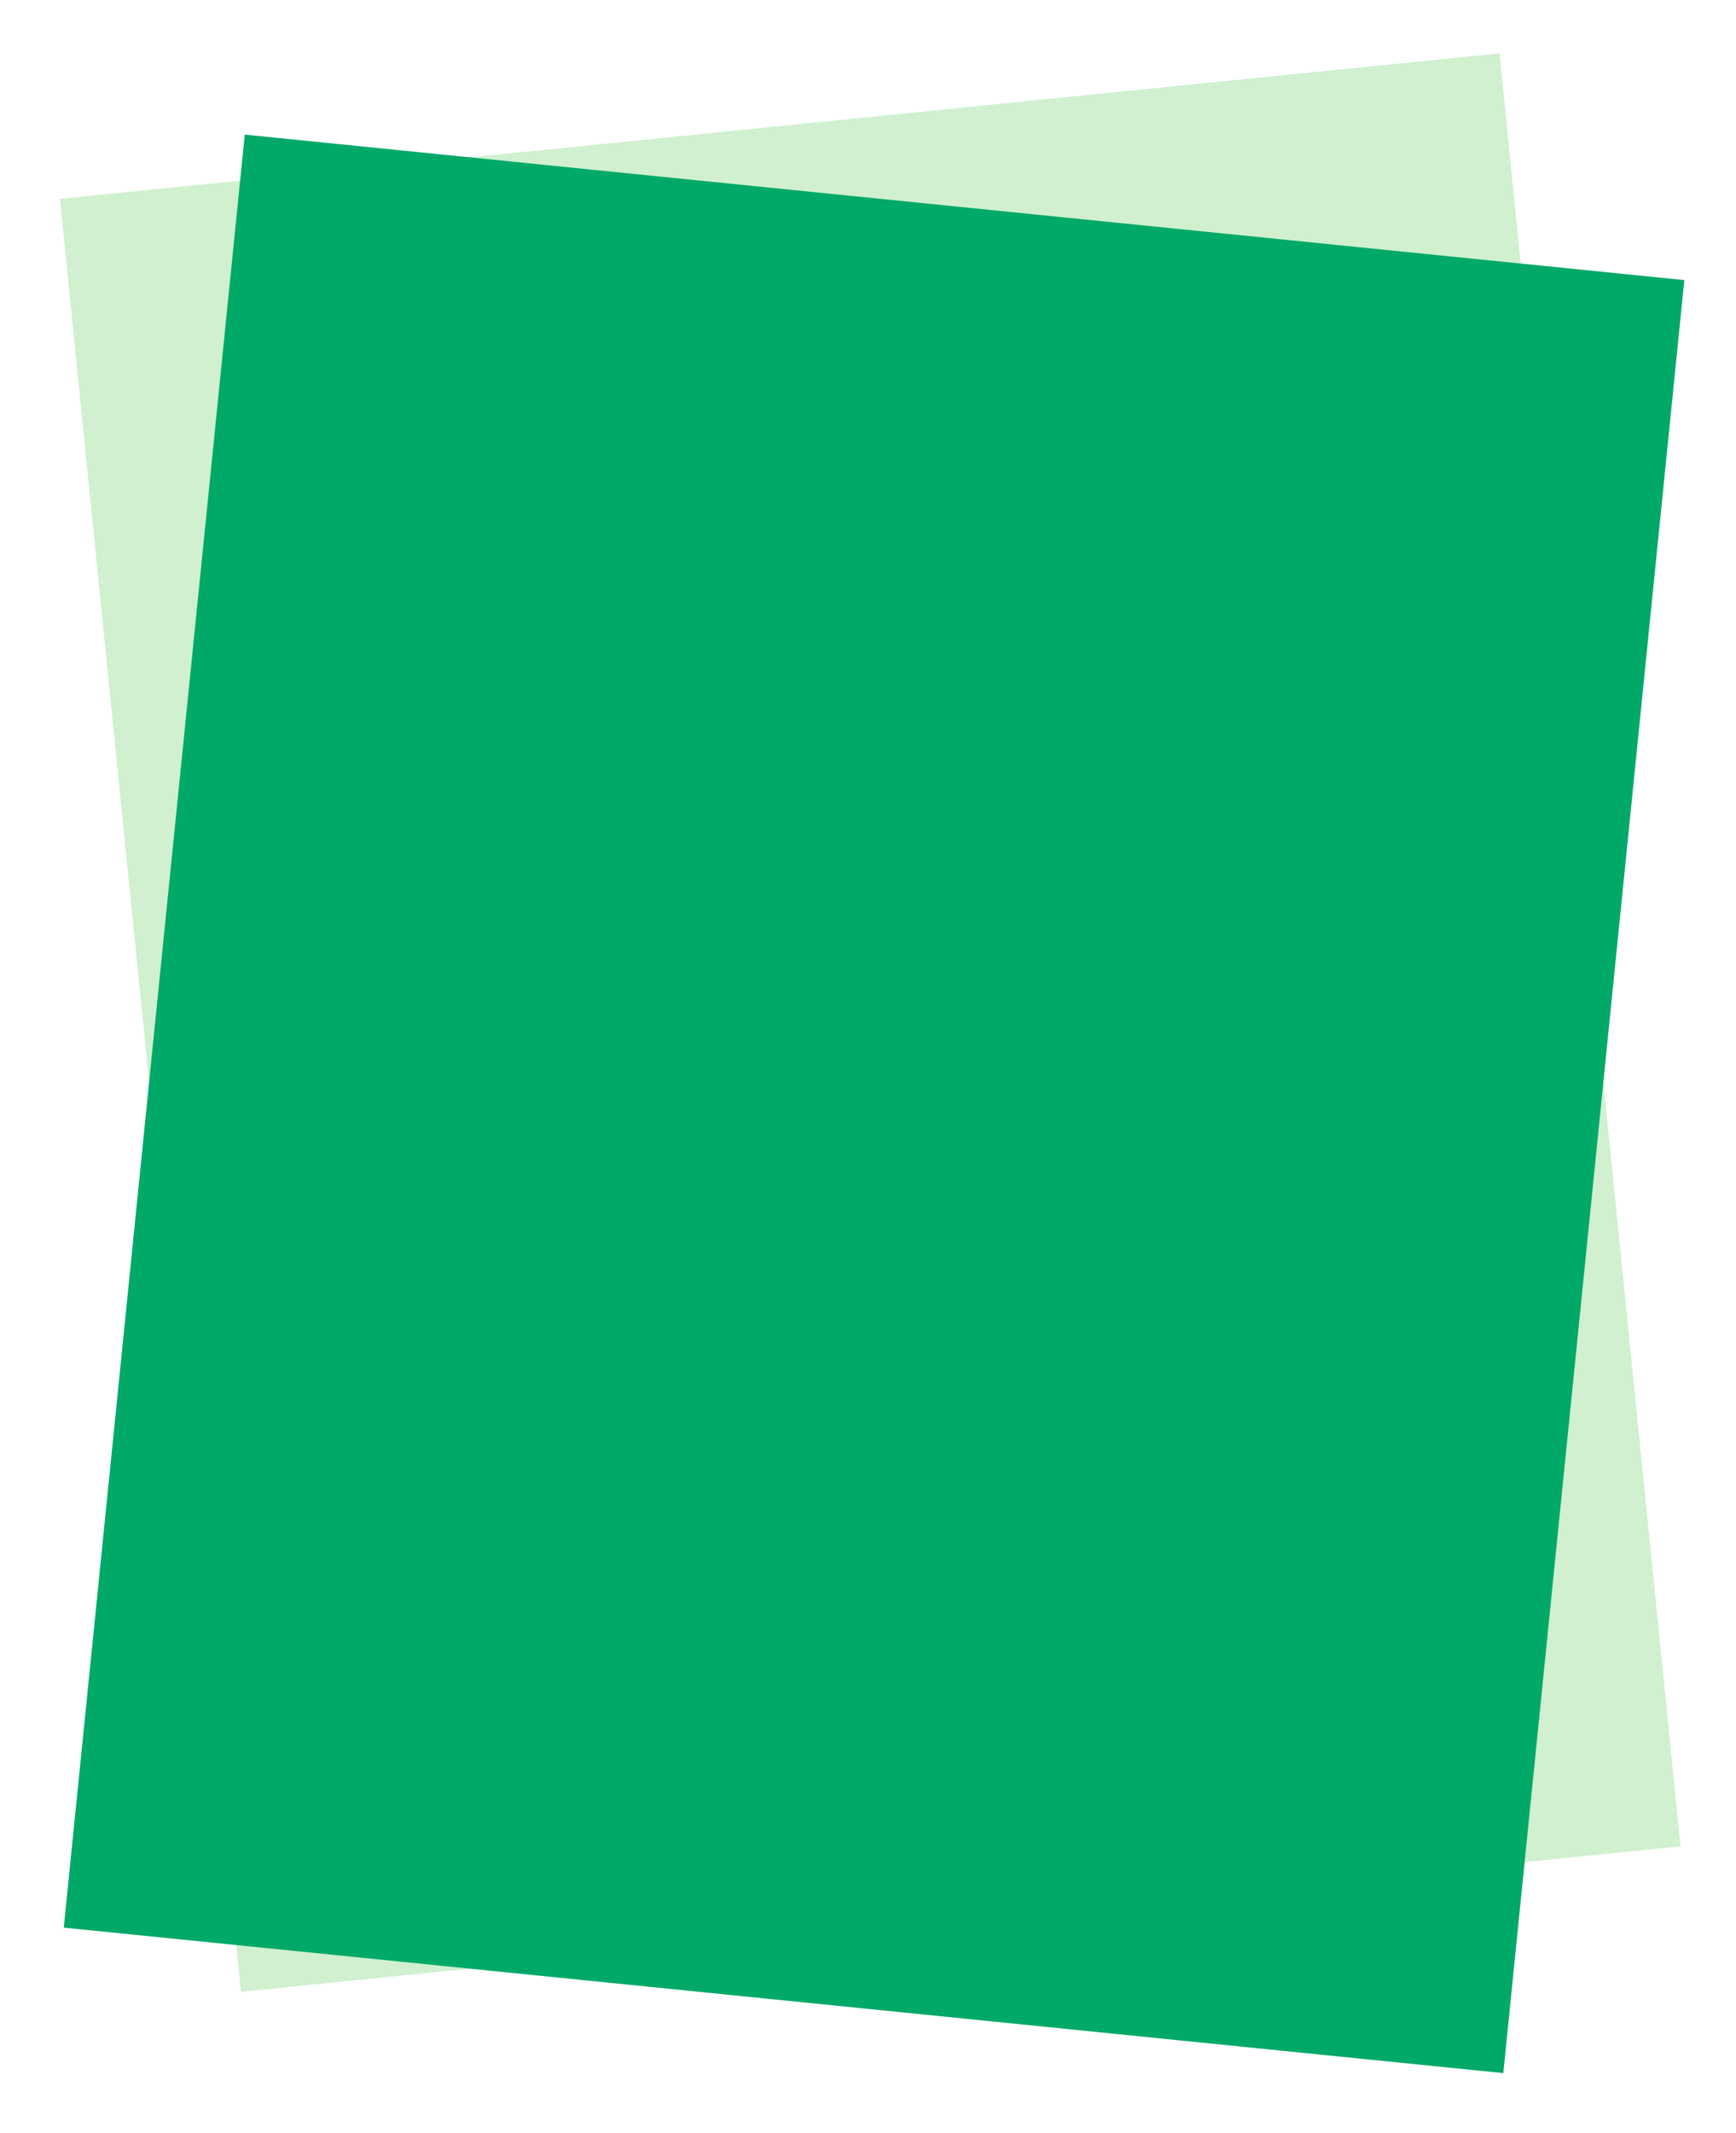 <svg xmlns="http://www.w3.org/2000/svg" xmlns:xlink="http://www.w3.org/1999/xlink" width="346.219" height="425.168" viewBox="0 0 346.219 425.168">
  <defs>
    <style>
      .cls-1 {
        fill: #45c744;
        opacity: 0.25;
      }

      .cls-2 {
        fill: #00a968;
      }

      .cls-3 {
        filter: url(#長方形_15015);
      }

      .cls-4 {
        filter: url(#長方形_15016);
      }
    </style>
    <filter id="長方形_15016" x="0" y="0" width="344.146" height="407.336" filterUnits="userSpaceOnUse">
      <feOffset dy="3" input="SourceAlpha"/>
      <feGaussianBlur stdDeviation="3" result="blur"/>
      <feFlood flood-opacity="0.161"/>
      <feComposite operator="in" in2="blur"/>
      <feComposite in="SourceGraphic"/>
    </filter>
    <filter id="長方形_15015" x="2.073" y="17.832" width="344.146" height="407.336" filterUnits="userSpaceOnUse">
      <feOffset dy="3" input="SourceAlpha"/>
      <feGaussianBlur stdDeviation="3" result="blur-2"/>
      <feFlood flood-opacity="0.161"/>
      <feComposite operator="in" in2="blur-2"/>
      <feComposite in="SourceGraphic"/>
    </filter>
  </defs>
  <g id="グループ_77318" data-name="グループ 77318" transform="translate(-428.925 -3)">
    <g class="cls-4" transform="matrix(1, 0, 0, 1, 428.93, 3)">
      <rect id="長方形_15016-2" data-name="長方形 15016" class="cls-1" width="290" height="361" transform="matrix(-0.99, 0.1, -0.1, -0.99, 335.15, 365.02)"/>
    </g>
    <g class="cls-3" transform="matrix(1, 0, 0, 1, 428.93, 3)">
      <rect id="長方形_15015-2" data-name="長方形 15015" class="cls-2" width="290" height="361" transform="matrix(0.99, 0.1, -0.1, 0.99, 48.81, 23.83)"/>
    </g>
  </g>
</svg>
